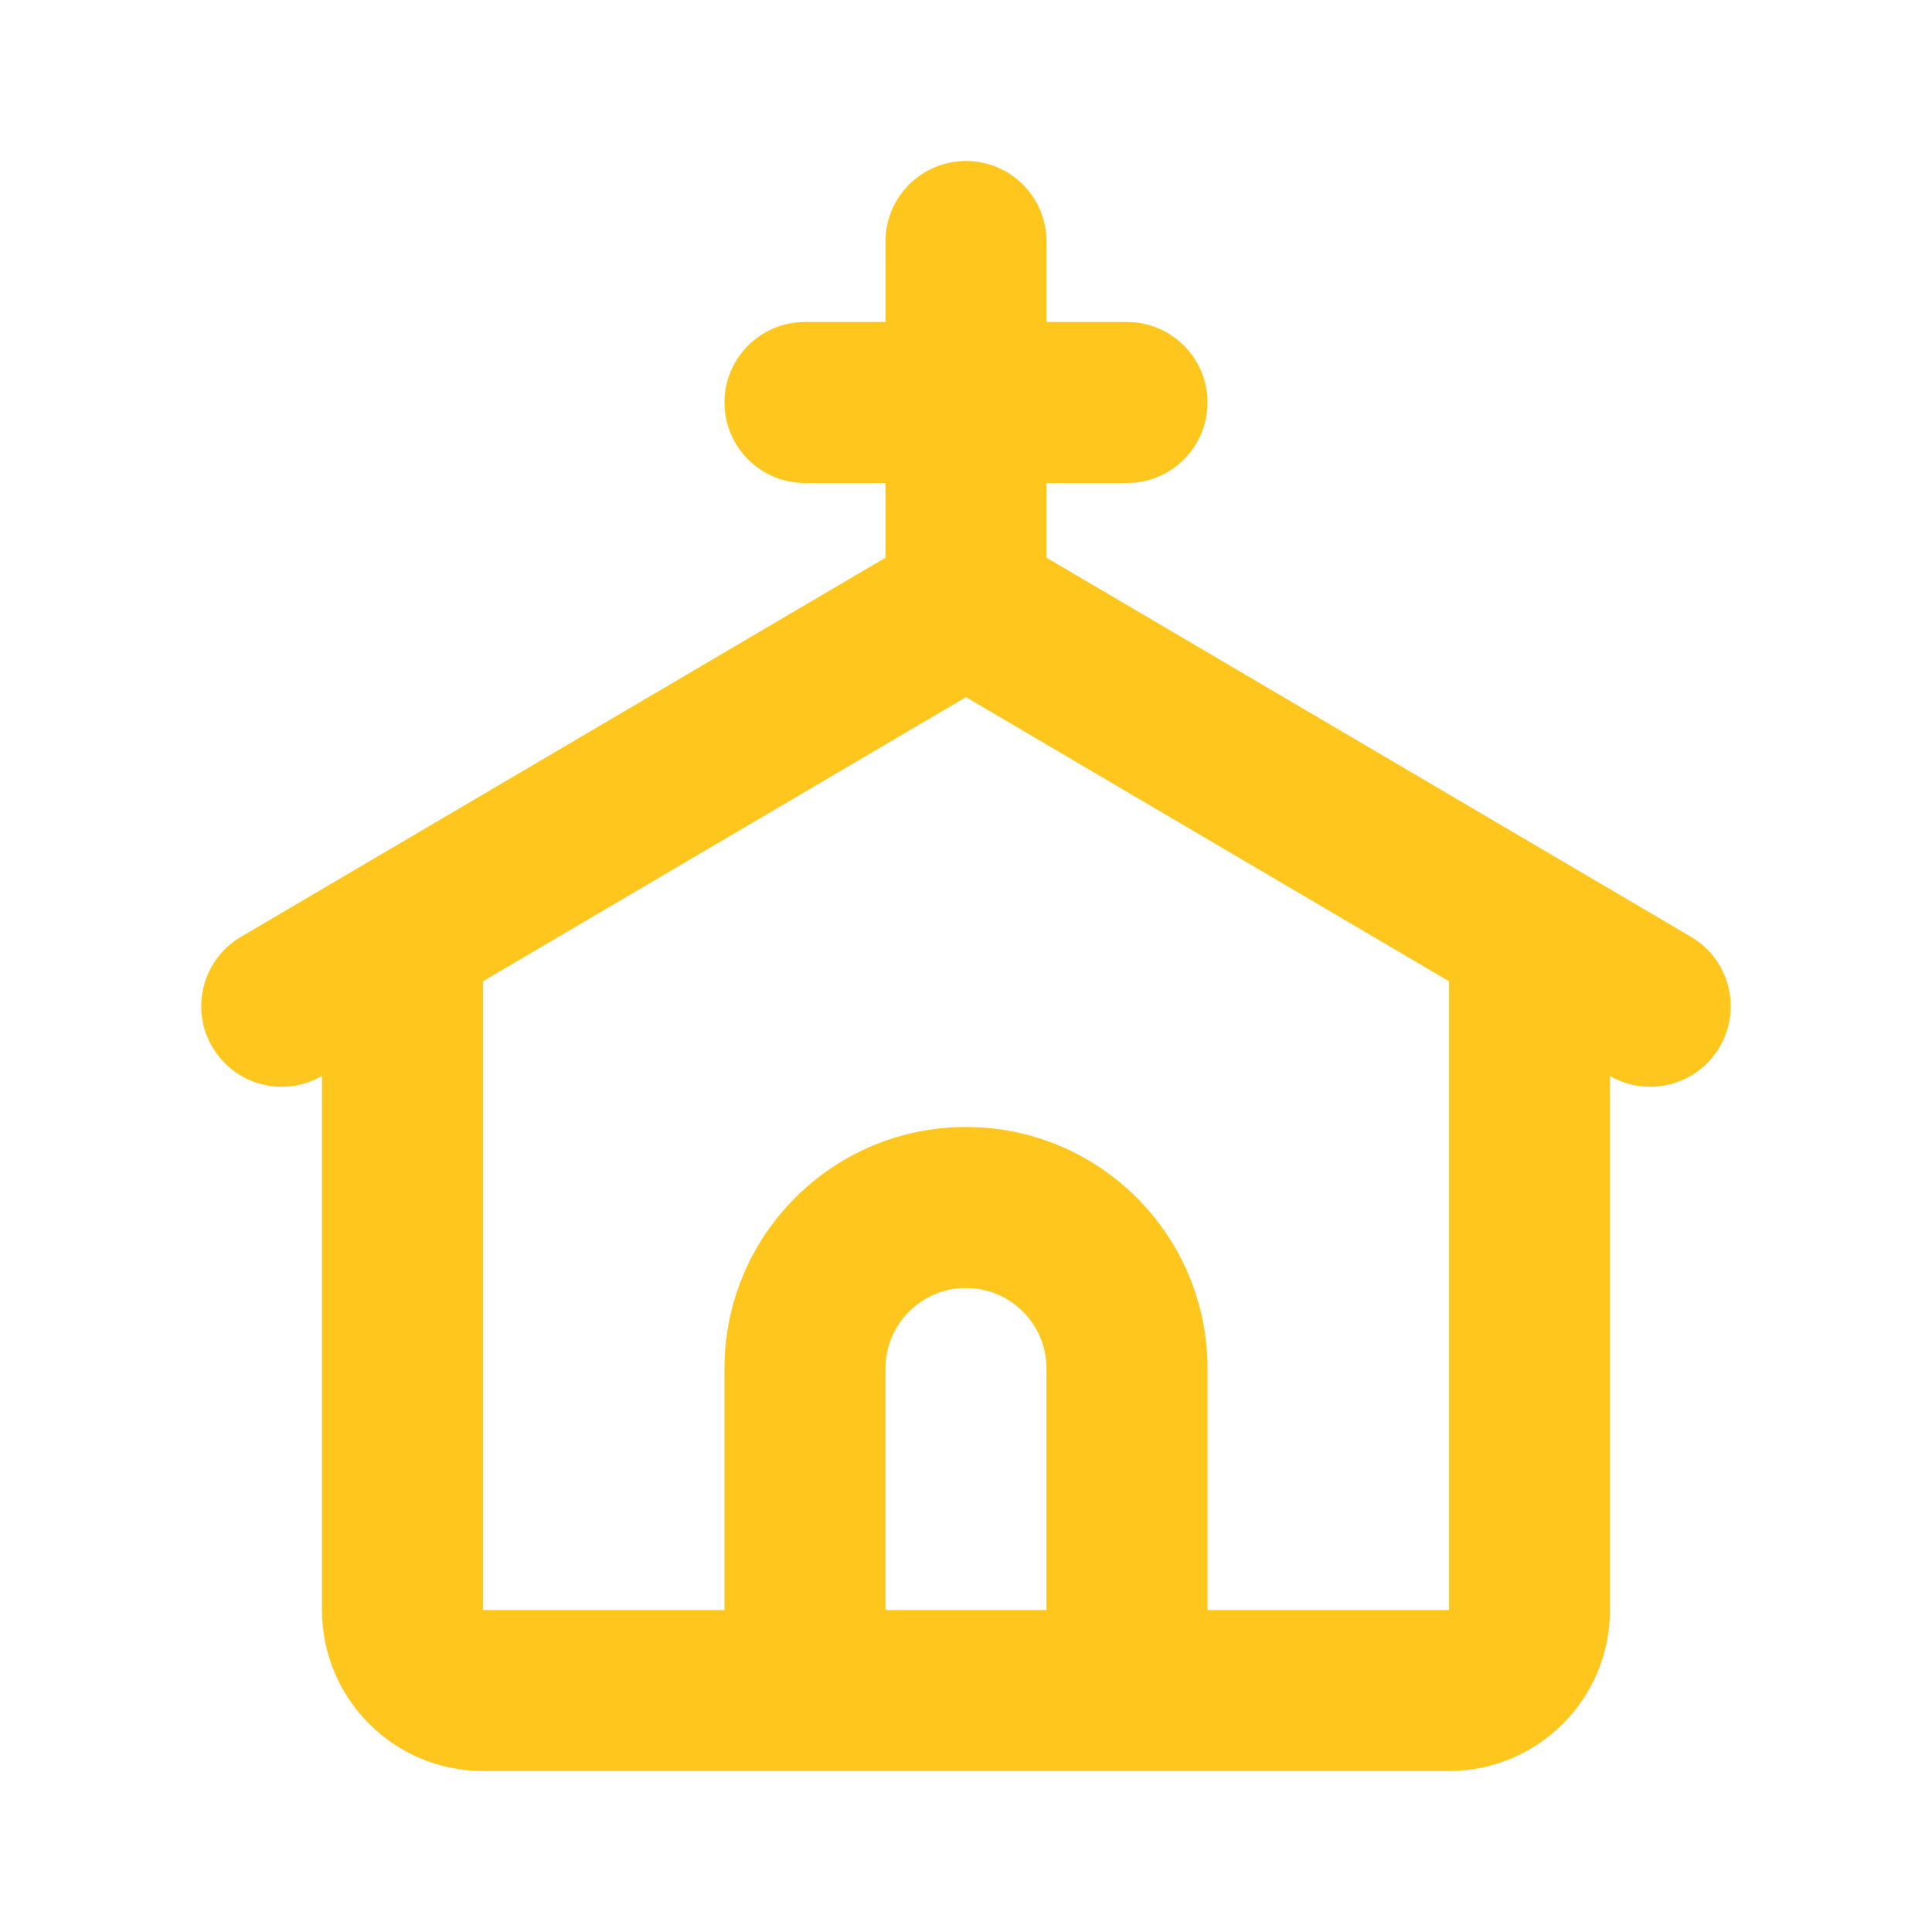 <svg width="800" height="800" viewBox="0 0 800 800" fill="none" xmlns="http://www.w3.org/2000/svg">
<path fill-rule="evenodd" clip-rule="evenodd" d="M400 66.667C418.41 66.667 433.333 81.591 433.333 100V133.333H466.667C485.077 133.333 500 148.257 500 166.667C500 185.076 485.077 200 466.667 200H433.333V230.935L700.233 387.937C716.103 397.27 721.4 417.7 712.063 433.567C702.777 449.357 682.5 454.68 666.667 445.533V666.667C666.667 703.487 636.82 733.333 600 733.333H500H466.667H333.333H300H200C163.181 733.333 133.333 703.487 133.333 666.667V445.533C117.499 454.68 97.224 449.357 87.936 433.567C78.602 417.7 83.898 397.27 99.766 387.937L366.667 230.935V200H333.333C314.924 200 300 185.076 300 166.667C300 148.257 314.924 133.333 333.333 133.333H366.667V100C366.667 81.591 381.59 66.667 400 66.667ZM366.667 666.667H433.333V566.667C433.333 548.257 418.41 533.333 400 533.333C381.59 533.333 366.667 548.257 366.667 566.667V666.667ZM500 666.667V566.667C500 511.437 455.23 466.667 400 466.667C344.77 466.667 300 511.437 300 566.667V666.667H200V406.32L400 288.673L600 406.32V666.667H500Z" fill="#FFC61D"/>
</svg>

